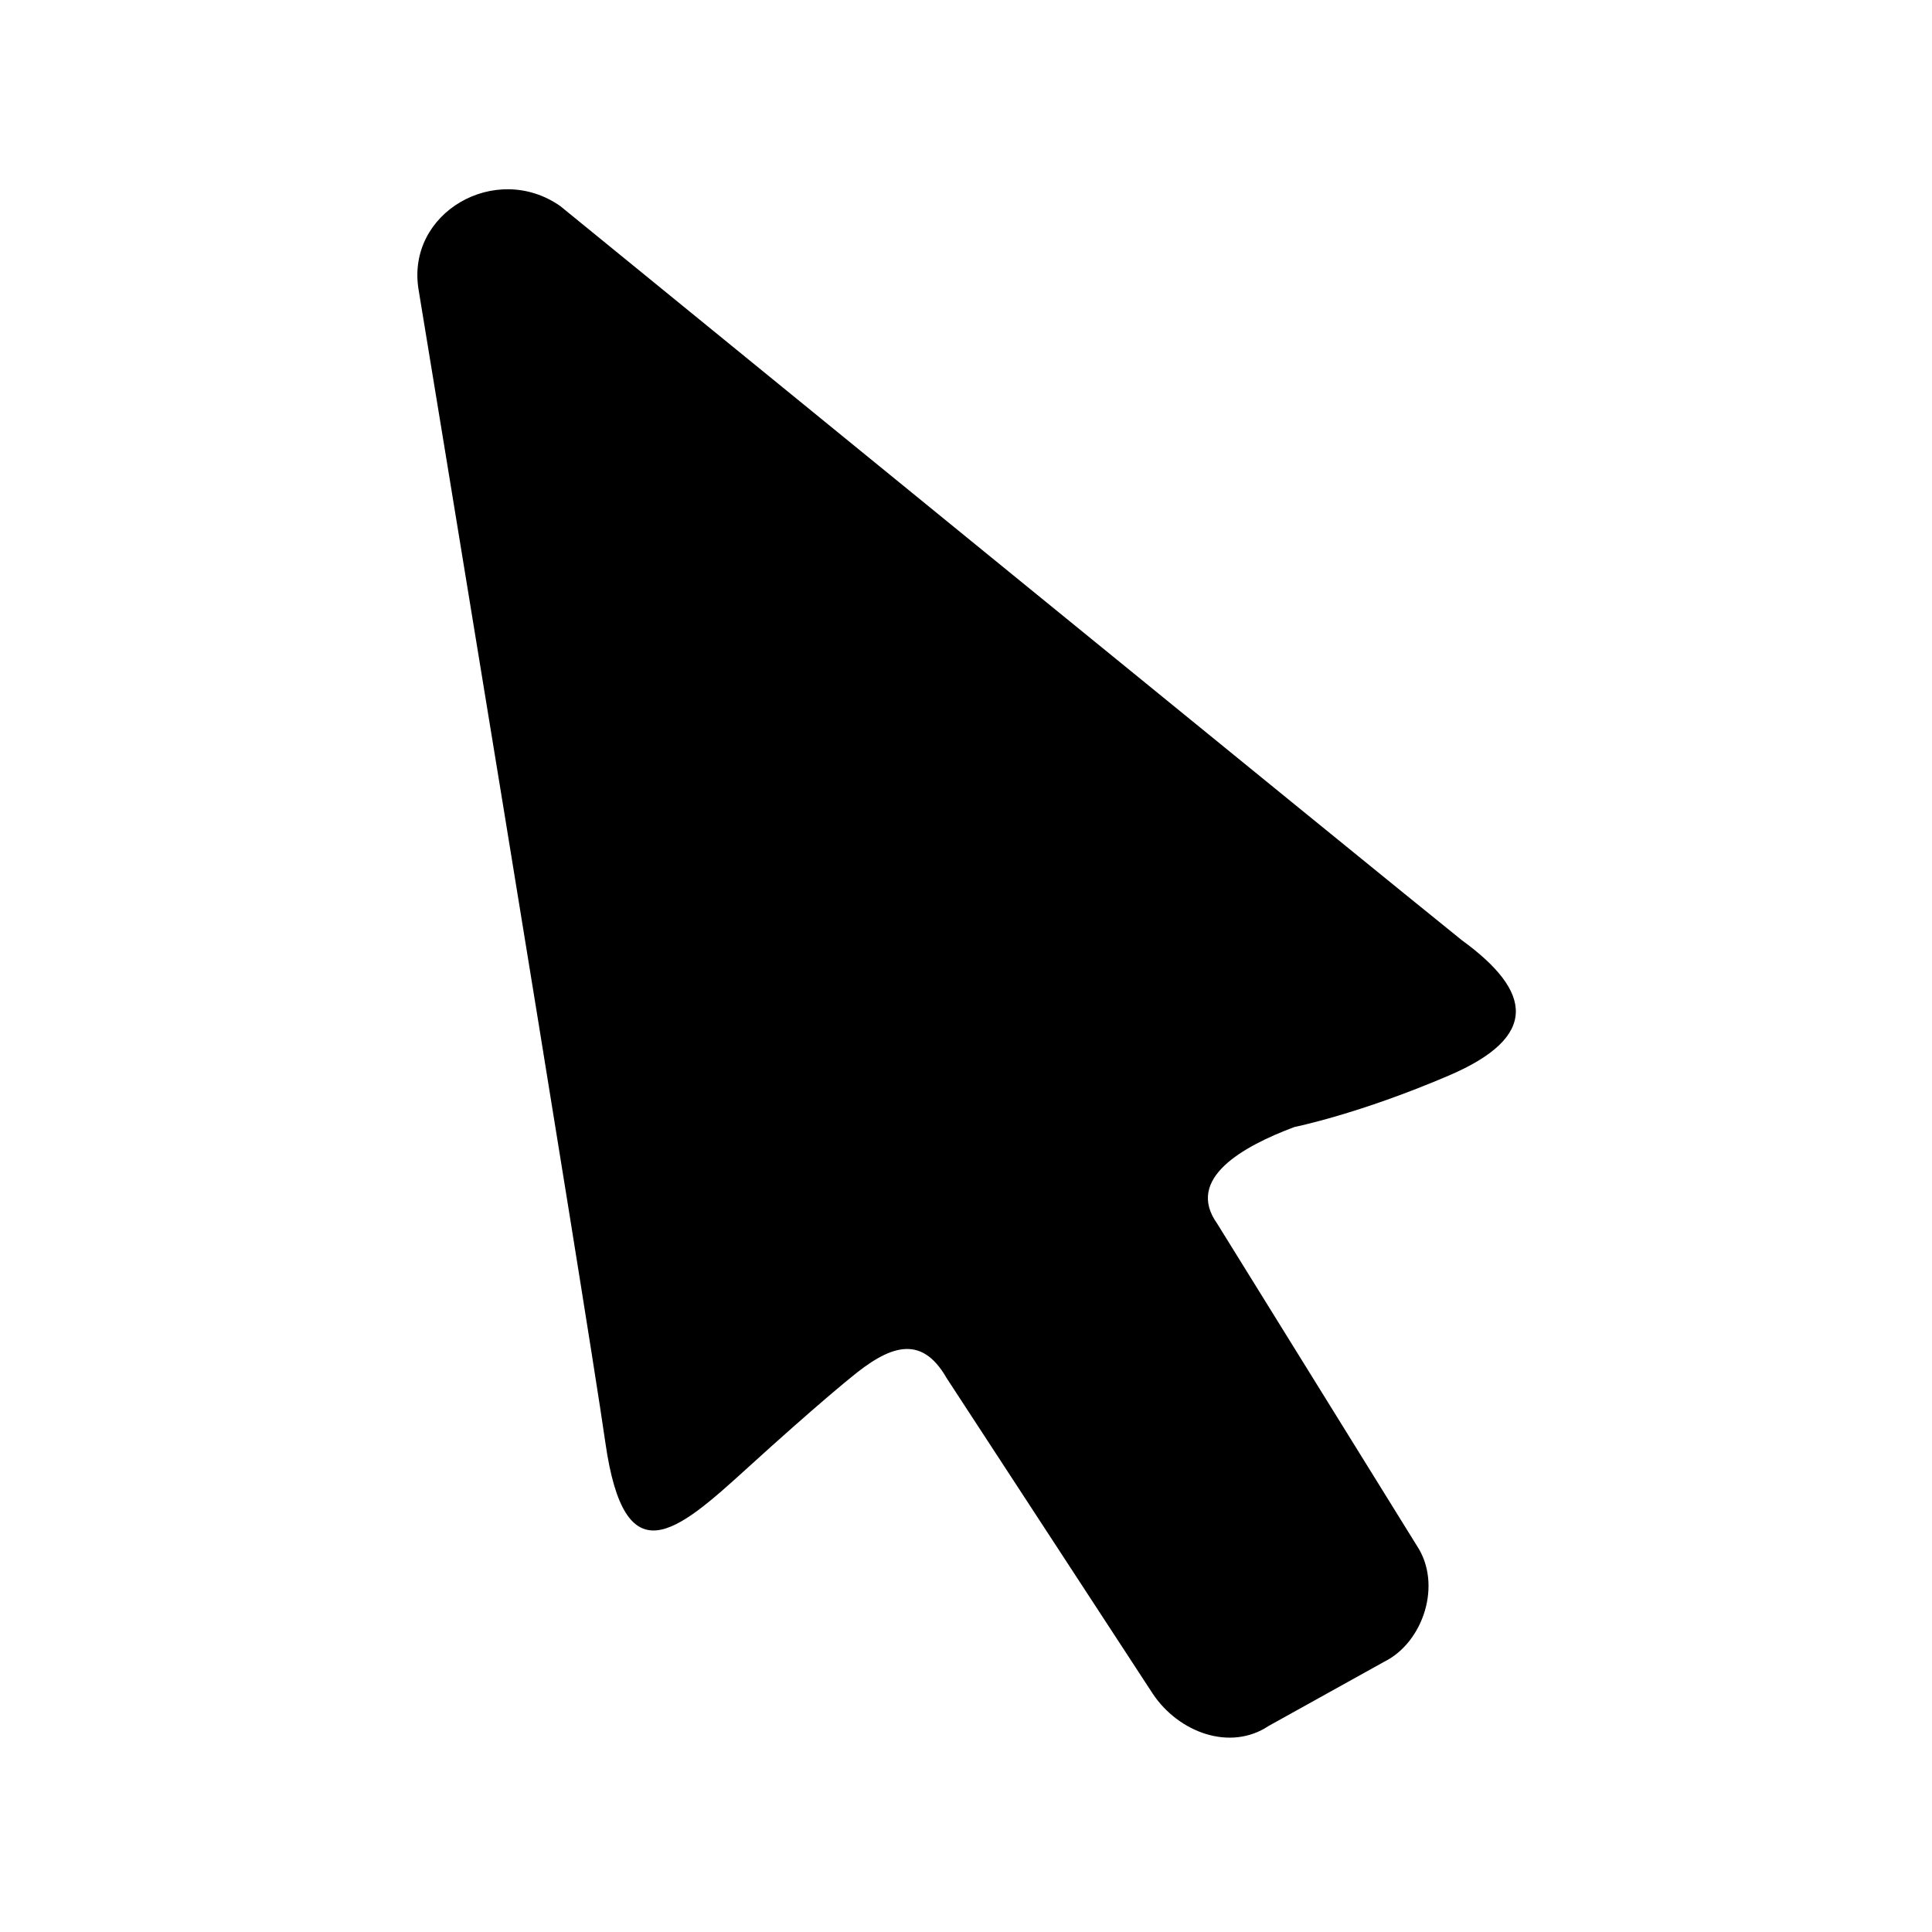 <svg viewBox="0 0 30 30" version="1.1" xmlns="http://www.w3.org/2000/svg" id="Layer_1">
  
  <g id="qiEAwV">
    <path d="M22.5,16.7c-1.4.6-2.4.8-2.4.8-.8.3-1.7.8-1.2,1.5l3.1,5c.4.6.1,1.5-.5,1.8l-1.8,1c-.6.4-1.4.1-1.8-.5l-3.2-4.9c-.4-.7-.9-.5-1.5,0,0,0-.5.4-1.6,1.4s-1.9,1.7-2.2-.4S6.5,4.5,6.5,4.5c-.2-1.2,1.2-2,2.2-1.3,0,0,13,10.6,14,11.4,1.1.8,1.2,1.5-.2,2.1Z"></path>
  </g>
</svg>